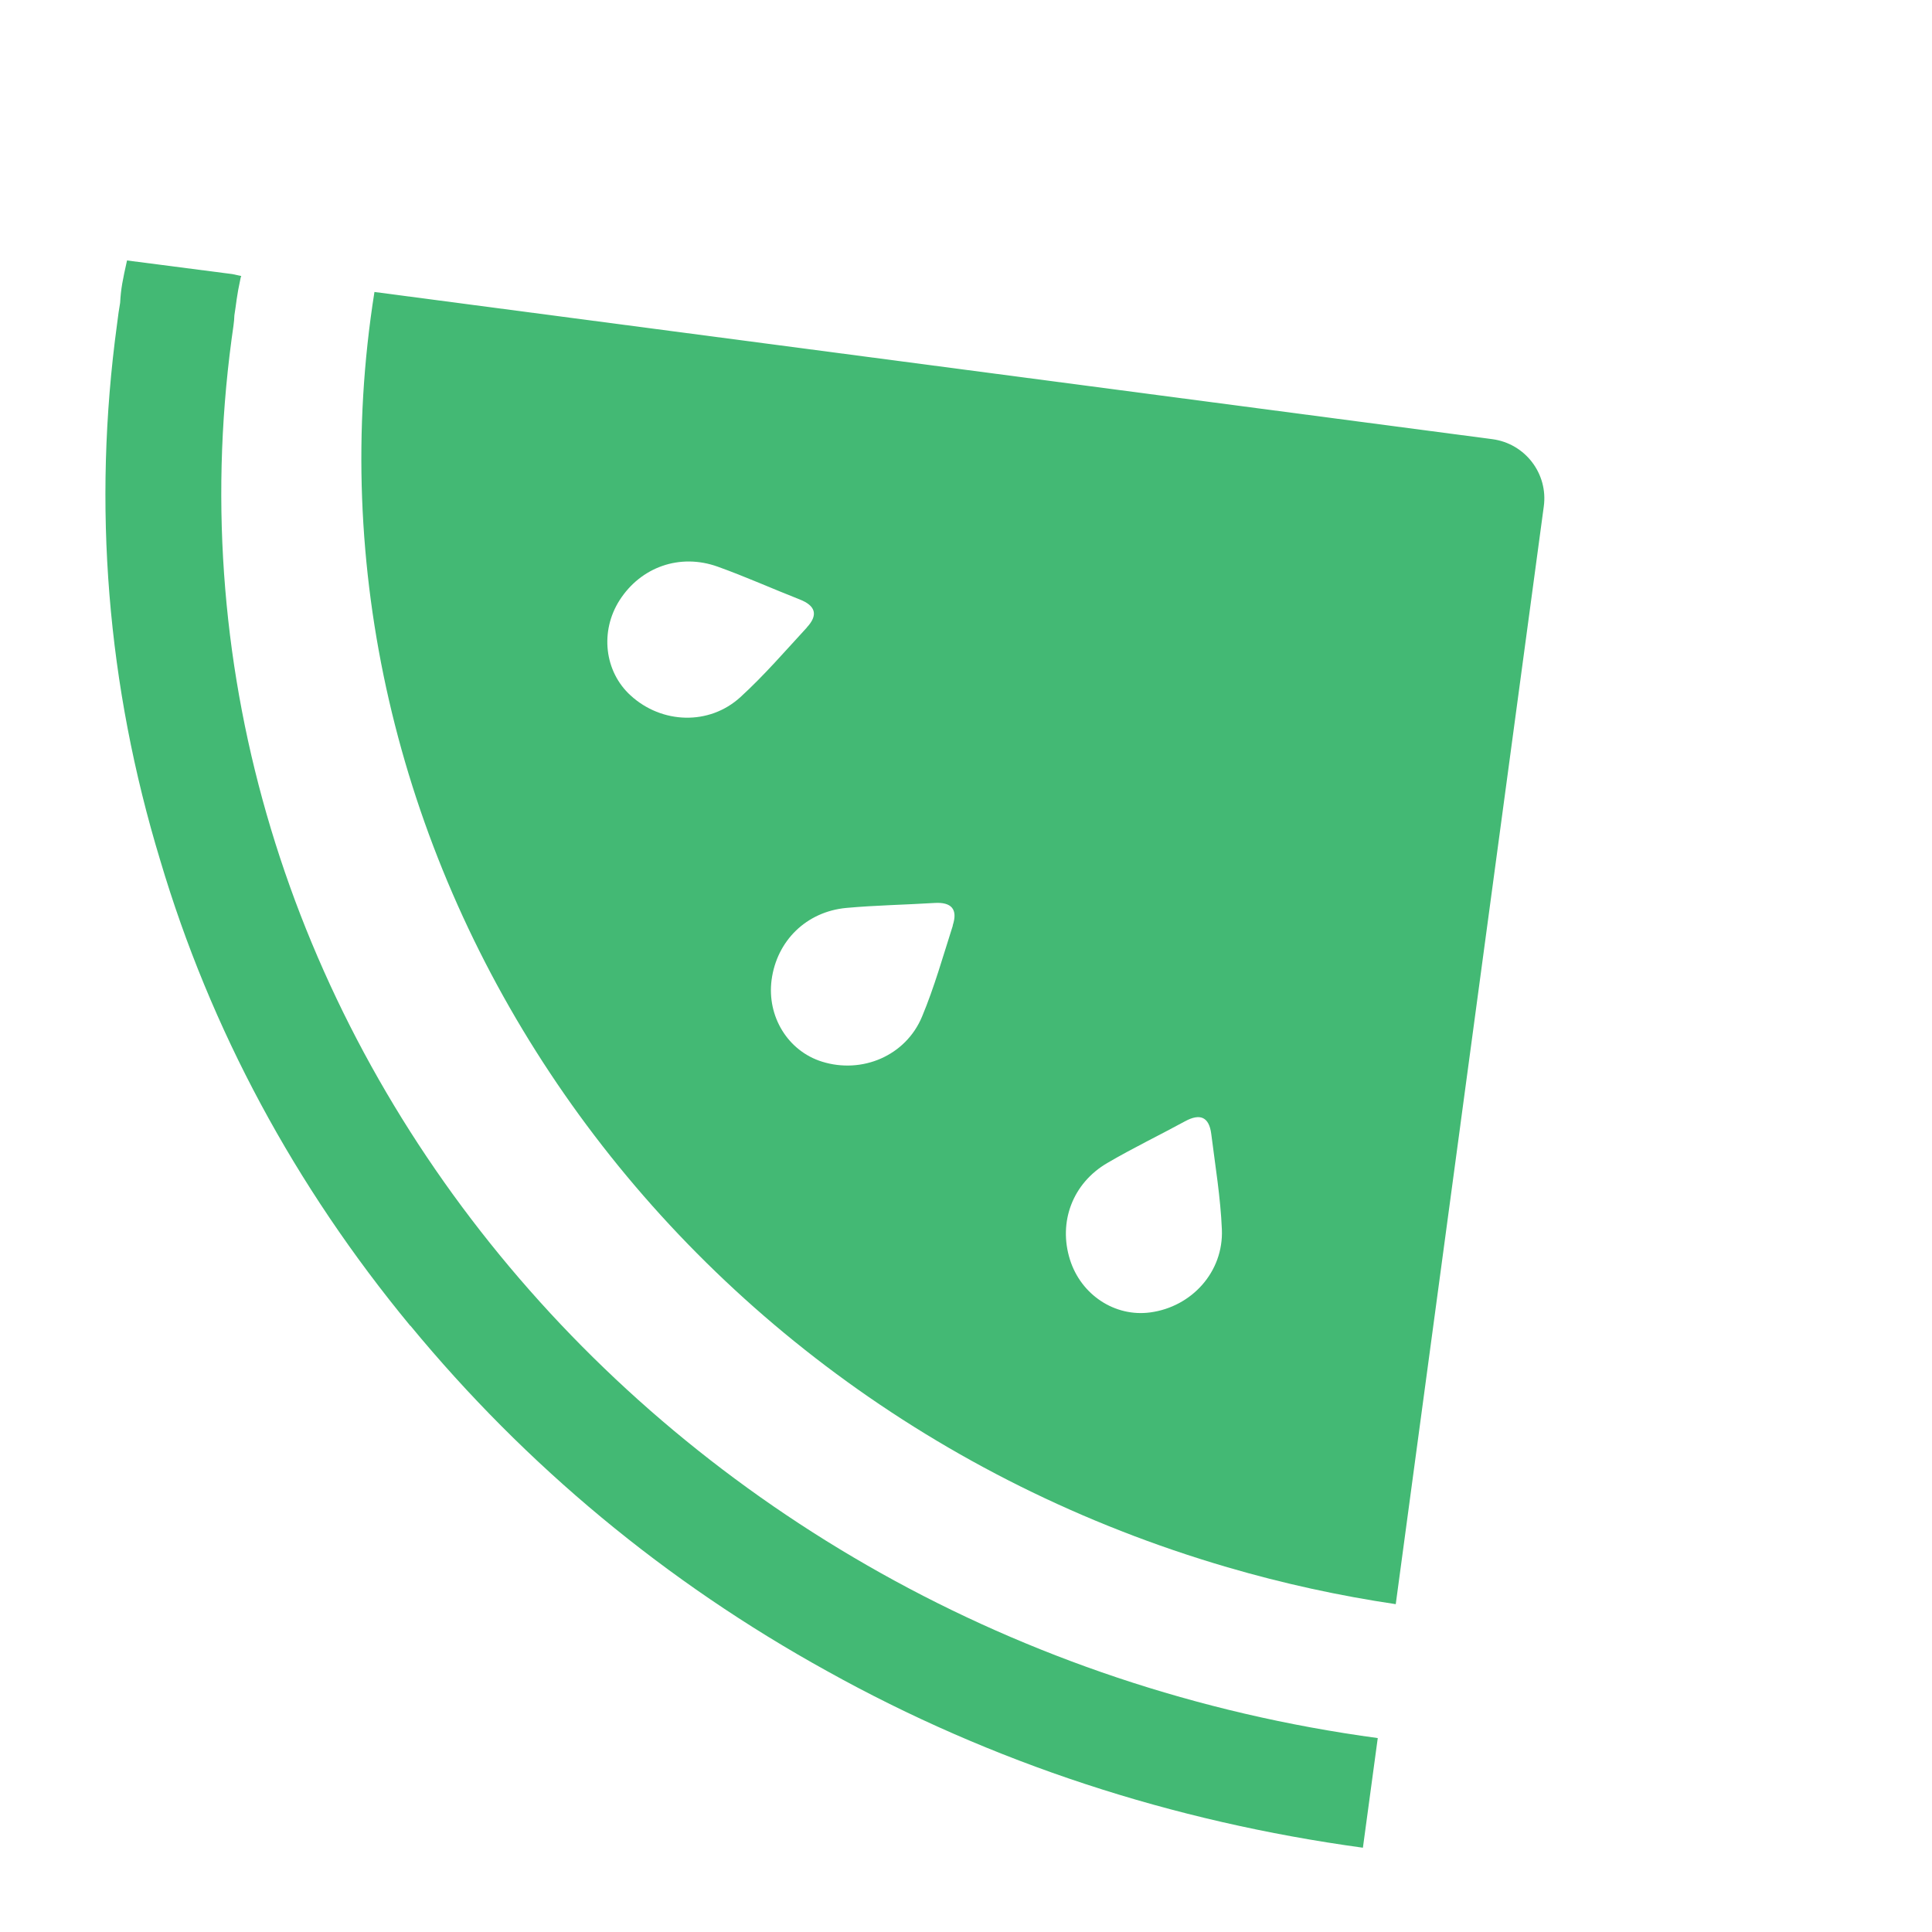 <svg viewBox="0 0 160 160" xmlns="http://www.w3.org/2000/svg" data-name="Layer 1" id="Layer_1">
  <defs>
    <style>
      .cls-1 {
        fill: #43b974;
      }
    </style>
  </defs>
  <path d="M33.99,109.79c9.55,11.58,21.13,21.22,34.52,28.61,13.66,7.6,28.58,12.46,44.36,14.62l1.23-9.08C54.25,135.85,11.69,84,19.18,28.08c.11-.83.22-1.42.23-1.96.17-1.04.17-1.51.52-3.12,0,0,.02-.07.05-.14l-.73-.16-8.73-1.13c-.36,1.61-.51,2.34-.57,3.5-.09.52-.17,1.04-.26,1.8-2.04,15.02-.82,29.9,3.58,44.38,4.16,14.01,11.15,26.97,20.71,38.55Z" class="cls-1"></path>
  <path d="M120.94,93.17l6.91-51.23c.37-2.71-1.54-5.21-4.26-5.57L31.01,24.18c-7.25,45.74,22.47,91.53,70.63,105.61,4.65,1.36,9.3,2.37,13.95,3.06l2.48-18.39,2.87-21.28ZM78.91,76.65c-.81,2.53-1.53,5.1-2.55,7.54-1.35,3.25-4.97,4.77-8.29,3.73-2.81-.88-4.57-3.73-4.17-6.77.43-3.23,2.87-5.65,6.19-5.96,2.42-.22,4.86-.26,7.29-.41,1.42-.09,1.96.52,1.52,1.86ZM100.31,93.9c.33,2.63.77,5.27.88,7.91.15,3.51-2.49,6.42-5.94,6.88-2.92.39-5.72-1.45-6.64-4.37-.98-3.11.21-6.33,3.1-8.01,2.1-1.23,4.3-2.29,6.43-3.45,1.25-.68,1.99-.36,2.17,1.04ZM66.82,51.97c-1.8,1.95-3.54,3.97-5.5,5.76-2.59,2.37-6.52,2.22-9.09-.13-2.18-1.98-2.56-5.32-.92-7.89,1.76-2.75,4.99-3.91,8.13-2.78,2.29.82,4.51,1.82,6.78,2.71,1.33.52,1.56,1.29.59,2.33Z" class="cls-1"></path>
</svg>